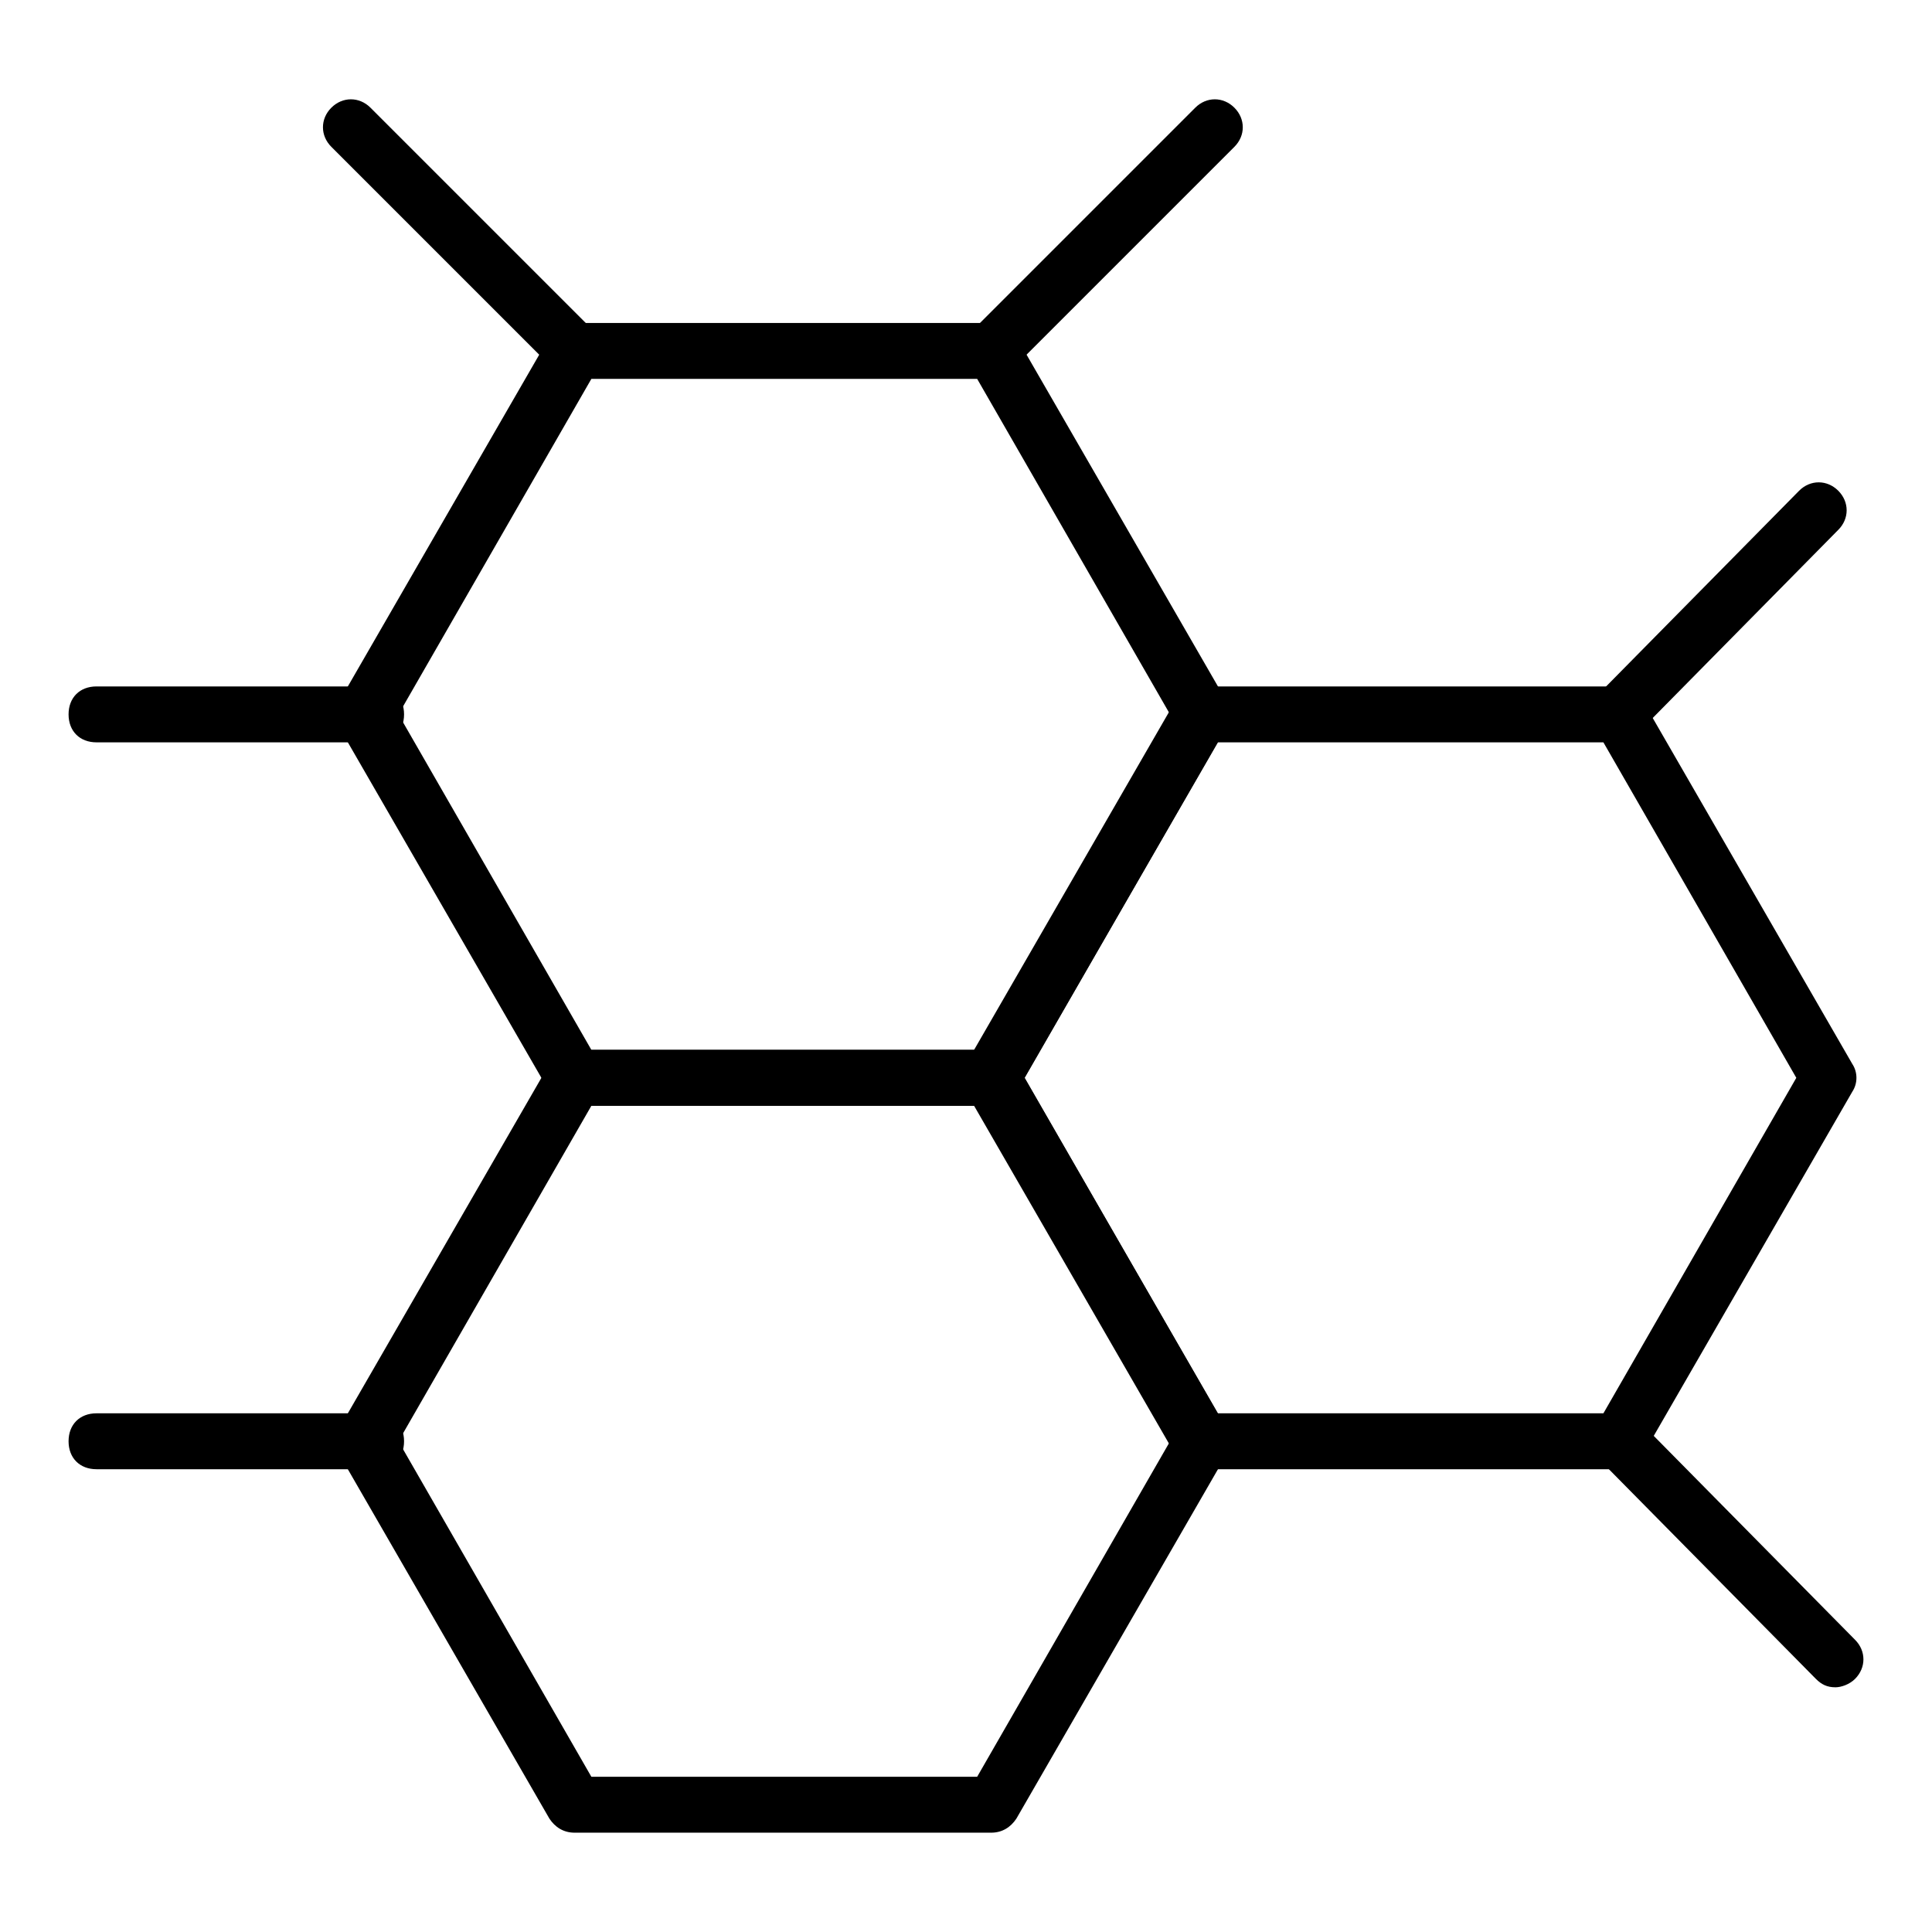 <?xml version="1.0" encoding="UTF-8"?>
<!-- Uploaded to: SVG Repo, www.svgrepo.com, Generator: SVG Repo Mixer Tools -->
<svg fill="#000000" width="800px" height="800px" version="1.1" viewBox="144 144 512 512" xmlns="http://www.w3.org/2000/svg">
 <g>
  <path d="m572.63 533.36h-110.39c-2.965 0-5.188-1.48-6.668-3.703l-55.566-96.316c-1.48-2.223-1.48-5.188 0-7.41l55.566-96.316c1.48-2.223 3.703-3.703 6.668-3.703h110.39c2.965 0 5.188 1.48 6.668 3.703l55.566 96.316c1.48 2.223 1.48 5.188 0 7.41l-55.566 96.316c-1.484 2.223-3.707 3.703-6.668 3.703zm-105.95-14.816h102.24l51.121-88.906-51.121-88.906-102.24-0.004-51.121 88.906z"/>
  <path d="m406.67 629.68h-110.39c-2.965 0-5.188-1.48-6.668-3.703l-55.566-96.316c-1.48-2.223-1.48-5.188 0-7.41l55.566-96.316c1.48-2.223 3.703-3.703 6.668-3.703h110.39c2.965 0 5.188 1.48 6.668 3.703l55.566 96.316c1.48 2.223 1.48 5.188 0 7.41l-55.566 96.316c-1.484 2.223-3.707 3.703-6.668 3.703zm-105.95-14.816h102.24l51.121-88.906-51.121-88.906-102.24-0.004-51.121 88.906z"/>
  <path d="m406.67 437.04h-110.39c-2.965 0-5.188-1.48-6.668-3.703l-55.566-96.316c-1.48-2.223-1.48-5.188 0-7.41l55.566-96.316c1.48-2.223 3.703-3.703 6.668-3.703h110.39c2.965 0 5.188 1.48 6.668 3.703l55.566 96.316c1.48 2.223 1.48 5.188 0 7.41l-55.566 96.316c-1.484 2.223-3.707 3.703-6.668 3.703zm-105.95-14.816h102.24l51.121-88.906-51.121-88.906-102.24-0.004-51.121 88.906z"/>
  <path d="m406.67 244.41c-2.223 0-3.703-0.742-5.188-2.223-2.965-2.965-2.965-7.41 0-10.371l59.273-59.273c2.965-2.965 7.41-2.965 10.371 0 2.965 2.965 2.965 7.41 0 10.371l-59.273 59.273c-0.738 1.48-2.961 2.223-5.184 2.223z"/>
  <path d="m296.27 244.41c-2.223 0-3.703-0.742-5.188-2.223l-59.273-59.273c-2.965-2.965-2.965-7.41 0-10.371 2.965-2.965 7.41-2.965 10.371 0l59.273 59.273c2.965 2.965 2.965 7.41 0 10.371-1.48 1.48-2.961 2.223-5.184 2.223z"/>
  <path d="m243.67 340.73h-74.09c-4.445 0-7.41-2.965-7.41-7.41 0-4.445 2.965-7.41 7.41-7.41h74.09c4.445 0 7.41 2.965 7.41 7.41 0 4.445-2.965 7.41-7.41 7.41z"/>
  <path d="m243.67 533.36h-74.09c-4.445 0-7.41-2.965-7.41-7.41 0-4.445 2.965-7.41 7.41-7.41h74.09c4.445 0 7.41 2.965 7.41 7.41 0 4.445-2.965 7.41-7.41 7.41z"/>
  <path d="m572.63 340.73c-2.223 0-3.703-0.742-5.188-2.223-2.965-2.965-2.965-7.41 0-10.371l53.344-54.086c2.965-2.965 7.41-2.965 10.371 0 2.965 2.965 2.965 7.41 0 10.371l-53.344 54.086c-0.738 1.48-2.961 2.223-5.184 2.223z"/>
  <path d="m630.42 591.15c-2.223 0-3.703-0.742-5.188-2.223l-57.051-57.789c-2.965-2.965-2.965-7.41 0-10.371 2.965-2.965 7.41-2.965 10.371 0l57.051 57.789c2.965 2.965 2.965 7.41 0 10.371-1.48 1.484-3.703 2.223-5.184 2.223z"/>
 </g>
</svg>